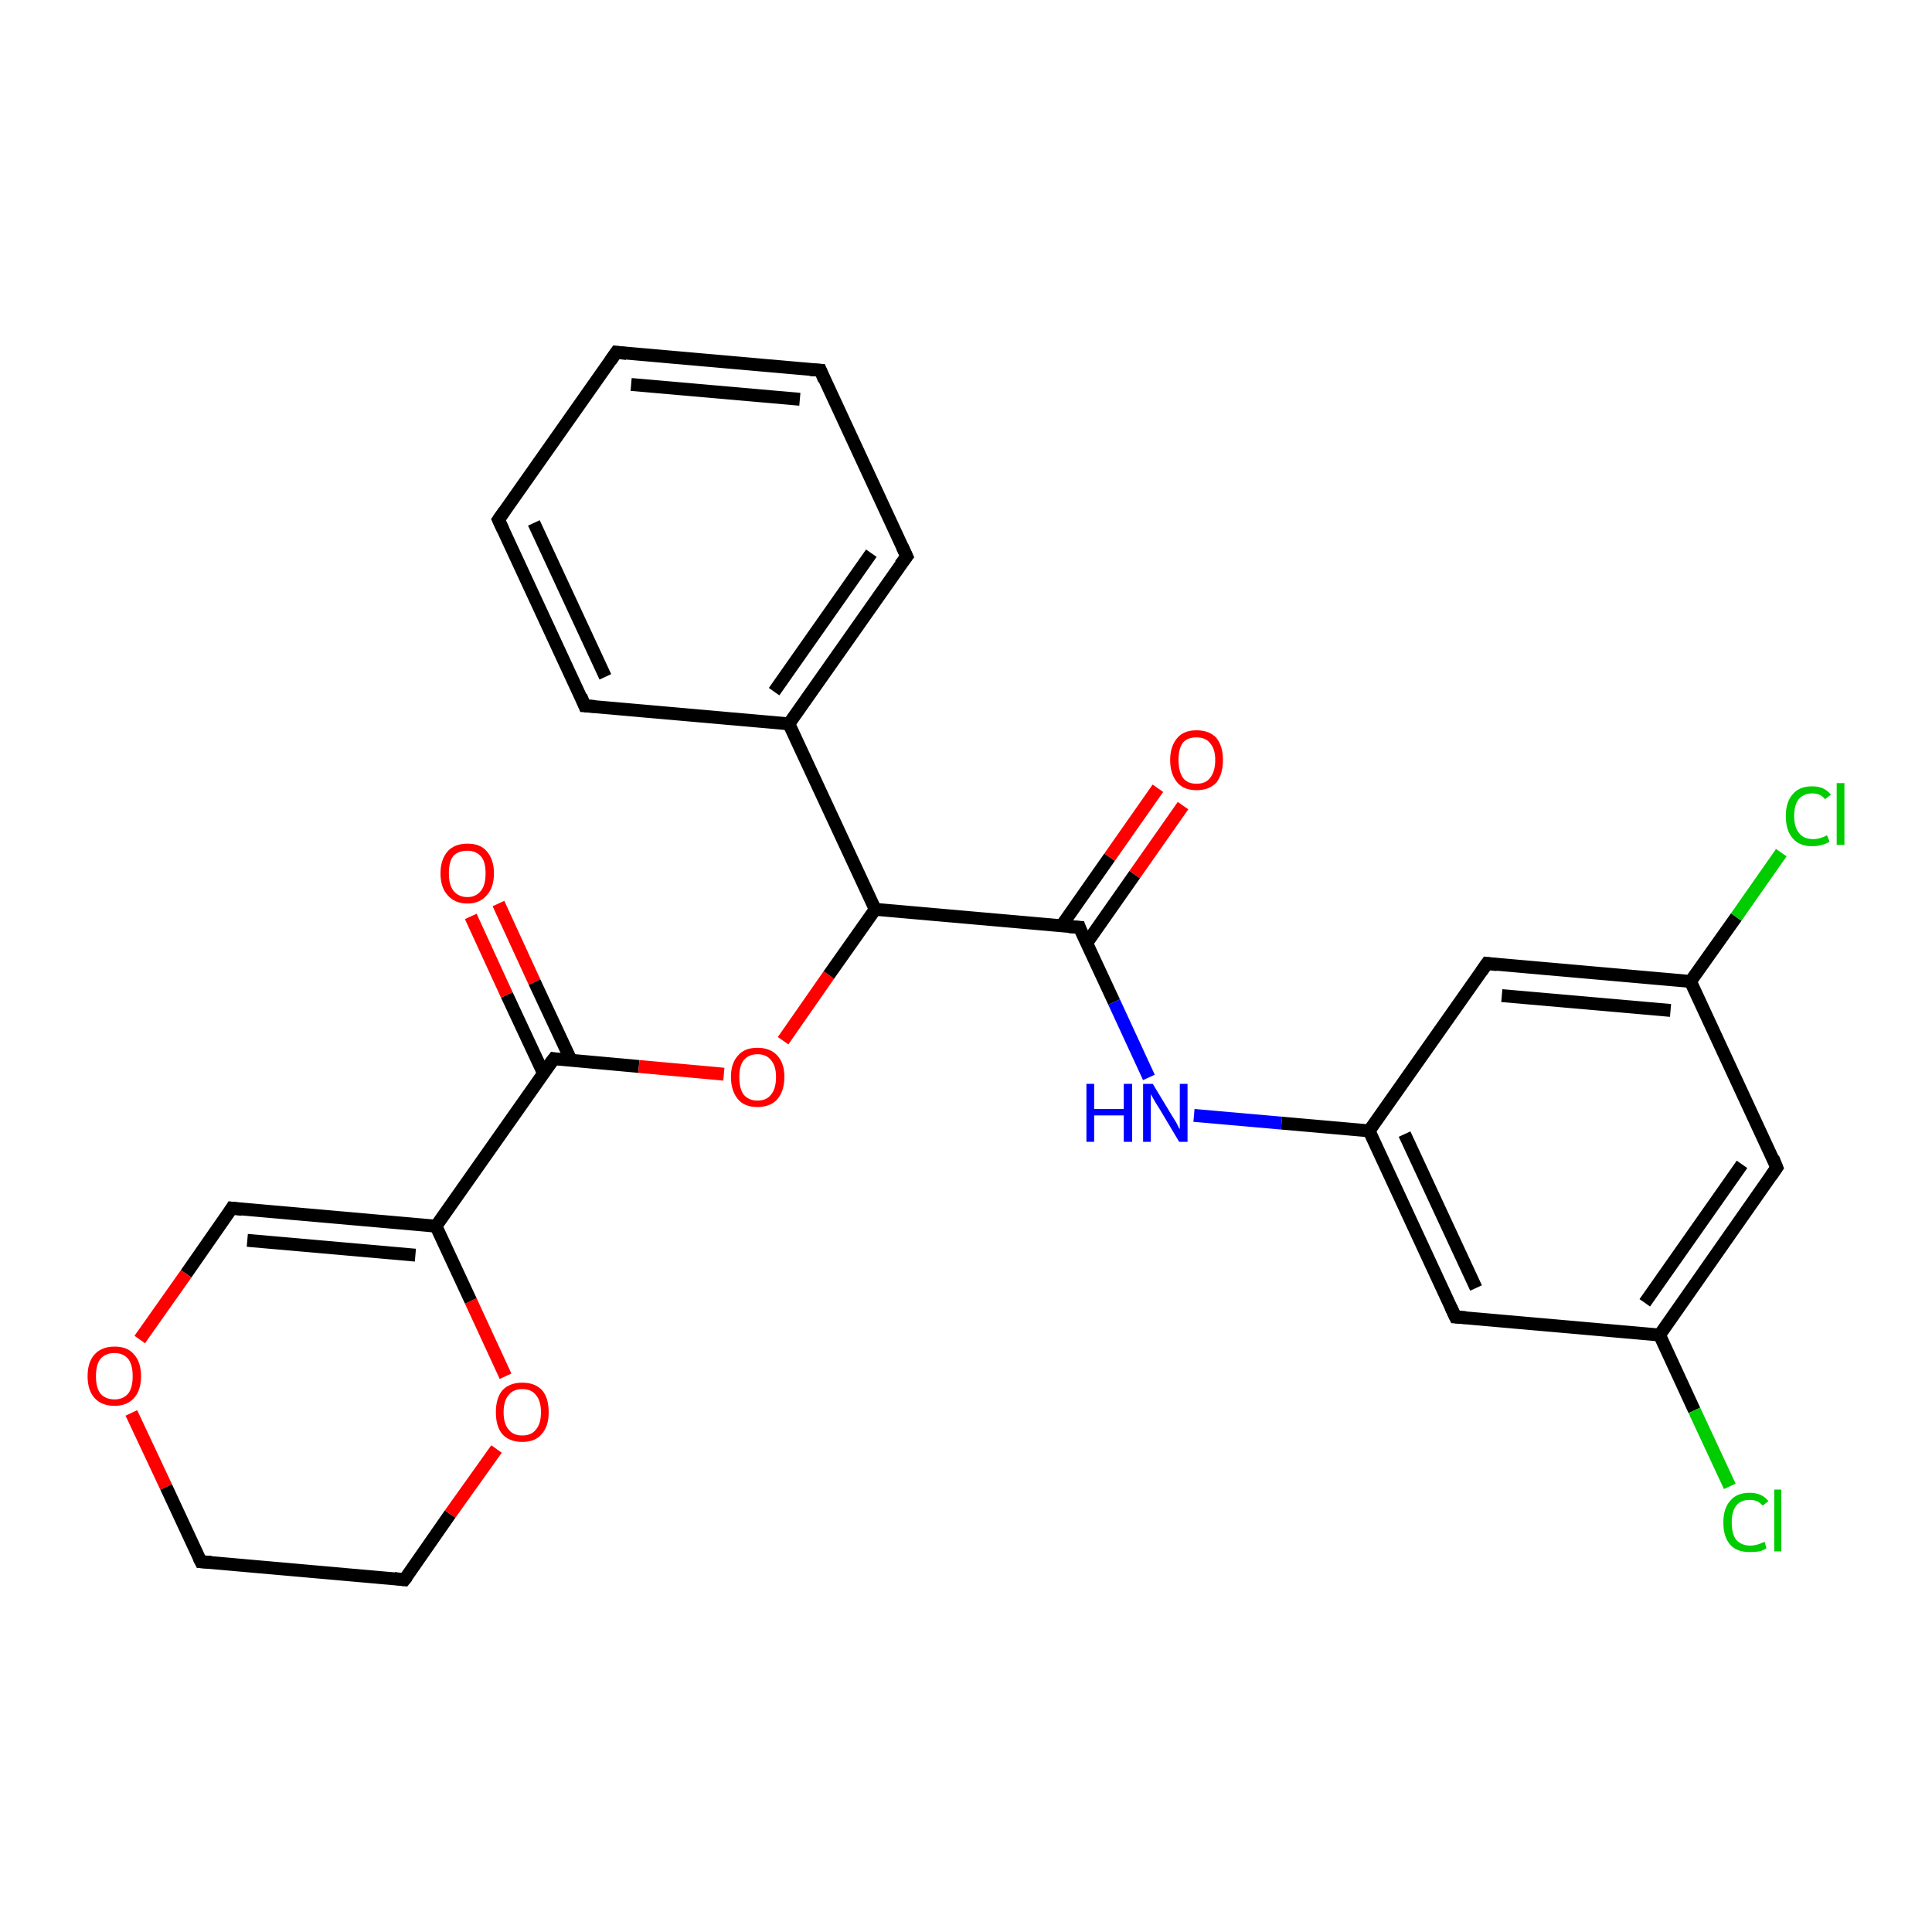 <?xml version='1.0' encoding='iso-8859-1'?>
<svg version='1.1' baseProfile='full'
              xmlns='http://www.w3.org/2000/svg'
                      xmlns:rdkit='http://www.rdkit.org/xml'
                      xmlns:xlink='http://www.w3.org/1999/xlink'
                  xml:space='preserve'
width='300px' height='300px' viewBox='0 0 300 300'>
<!-- END OF HEADER -->
<rect style='opacity:1.0;fill:#FFFFFF;stroke:none' width='300.0' height='300.0' x='0.0' y='0.0'> </rect>
<path class='bond-0 atom-0 atom-1' d='M 77.4,140.3 L 83.0,152.5' style='fill:none;fill-rule:evenodd;stroke:#FF0000;stroke-width:2.0px;stroke-linecap:butt;stroke-linejoin:miter;stroke-opacity:1' />
<path class='bond-0 atom-0 atom-1' d='M 83.0,152.5 L 88.7,164.7' style='fill:none;fill-rule:evenodd;stroke:#000000;stroke-width:2.0px;stroke-linecap:butt;stroke-linejoin:miter;stroke-opacity:1' />
<path class='bond-0 atom-0 atom-1' d='M 73.1,142.3 L 78.7,154.5' style='fill:none;fill-rule:evenodd;stroke:#FF0000;stroke-width:2.0px;stroke-linecap:butt;stroke-linejoin:miter;stroke-opacity:1' />
<path class='bond-0 atom-0 atom-1' d='M 78.7,154.5 L 84.4,166.7' style='fill:none;fill-rule:evenodd;stroke:#000000;stroke-width:2.0px;stroke-linecap:butt;stroke-linejoin:miter;stroke-opacity:1' />
<path class='bond-1 atom-1 atom-2' d='M 86.0,164.4 L 99.2,165.6' style='fill:none;fill-rule:evenodd;stroke:#000000;stroke-width:2.0px;stroke-linecap:butt;stroke-linejoin:miter;stroke-opacity:1' />
<path class='bond-1 atom-1 atom-2' d='M 99.2,165.6 L 112.4,166.8' style='fill:none;fill-rule:evenodd;stroke:#FF0000;stroke-width:2.0px;stroke-linecap:butt;stroke-linejoin:miter;stroke-opacity:1' />
<path class='bond-2 atom-2 atom-3' d='M 121.6,161.6 L 128.7,151.4' style='fill:none;fill-rule:evenodd;stroke:#FF0000;stroke-width:2.0px;stroke-linecap:butt;stroke-linejoin:miter;stroke-opacity:1' />
<path class='bond-2 atom-2 atom-3' d='M 128.7,151.4 L 135.9,141.2' style='fill:none;fill-rule:evenodd;stroke:#000000;stroke-width:2.0px;stroke-linecap:butt;stroke-linejoin:miter;stroke-opacity:1' />
<path class='bond-3 atom-3 atom-4' d='M 135.9,141.2 L 167.6,144.0' style='fill:none;fill-rule:evenodd;stroke:#000000;stroke-width:2.0px;stroke-linecap:butt;stroke-linejoin:miter;stroke-opacity:1' />
<path class='bond-4 atom-4 atom-5' d='M 168.7,146.5 L 176.2,135.8' style='fill:none;fill-rule:evenodd;stroke:#000000;stroke-width:2.0px;stroke-linecap:butt;stroke-linejoin:miter;stroke-opacity:1' />
<path class='bond-4 atom-4 atom-5' d='M 176.2,135.8 L 183.7,125.1' style='fill:none;fill-rule:evenodd;stroke:#FF0000;stroke-width:2.0px;stroke-linecap:butt;stroke-linejoin:miter;stroke-opacity:1' />
<path class='bond-4 atom-4 atom-5' d='M 164.8,143.8 L 172.3,133.1' style='fill:none;fill-rule:evenodd;stroke:#000000;stroke-width:2.0px;stroke-linecap:butt;stroke-linejoin:miter;stroke-opacity:1' />
<path class='bond-4 atom-4 atom-5' d='M 172.3,133.1 L 179.8,122.4' style='fill:none;fill-rule:evenodd;stroke:#FF0000;stroke-width:2.0px;stroke-linecap:butt;stroke-linejoin:miter;stroke-opacity:1' />
<path class='bond-5 atom-4 atom-6' d='M 167.6,144.0 L 173.0,155.6' style='fill:none;fill-rule:evenodd;stroke:#000000;stroke-width:2.0px;stroke-linecap:butt;stroke-linejoin:miter;stroke-opacity:1' />
<path class='bond-5 atom-4 atom-6' d='M 173.0,155.6 L 178.4,167.3' style='fill:none;fill-rule:evenodd;stroke:#0000FF;stroke-width:2.0px;stroke-linecap:butt;stroke-linejoin:miter;stroke-opacity:1' />
<path class='bond-6 atom-6 atom-7' d='M 185.4,173.2 L 199.0,174.4' style='fill:none;fill-rule:evenodd;stroke:#0000FF;stroke-width:2.0px;stroke-linecap:butt;stroke-linejoin:miter;stroke-opacity:1' />
<path class='bond-6 atom-6 atom-7' d='M 199.0,174.4 L 212.6,175.6' style='fill:none;fill-rule:evenodd;stroke:#000000;stroke-width:2.0px;stroke-linecap:butt;stroke-linejoin:miter;stroke-opacity:1' />
<path class='bond-7 atom-7 atom-8' d='M 212.6,175.6 L 226.0,204.5' style='fill:none;fill-rule:evenodd;stroke:#000000;stroke-width:2.0px;stroke-linecap:butt;stroke-linejoin:miter;stroke-opacity:1' />
<path class='bond-7 atom-7 atom-8' d='M 218.1,176.1 L 229.2,200.0' style='fill:none;fill-rule:evenodd;stroke:#000000;stroke-width:2.0px;stroke-linecap:butt;stroke-linejoin:miter;stroke-opacity:1' />
<path class='bond-8 atom-8 atom-9' d='M 226.0,204.5 L 257.7,207.3' style='fill:none;fill-rule:evenodd;stroke:#000000;stroke-width:2.0px;stroke-linecap:butt;stroke-linejoin:miter;stroke-opacity:1' />
<path class='bond-9 atom-9 atom-10' d='M 257.7,207.3 L 263.1,219.0' style='fill:none;fill-rule:evenodd;stroke:#000000;stroke-width:2.0px;stroke-linecap:butt;stroke-linejoin:miter;stroke-opacity:1' />
<path class='bond-9 atom-9 atom-10' d='M 263.1,219.0 L 268.6,230.8' style='fill:none;fill-rule:evenodd;stroke:#00CC00;stroke-width:2.0px;stroke-linecap:butt;stroke-linejoin:miter;stroke-opacity:1' />
<path class='bond-10 atom-9 atom-11' d='M 257.7,207.3 L 275.9,181.3' style='fill:none;fill-rule:evenodd;stroke:#000000;stroke-width:2.0px;stroke-linecap:butt;stroke-linejoin:miter;stroke-opacity:1' />
<path class='bond-10 atom-9 atom-11' d='M 255.4,202.3 L 270.5,180.8' style='fill:none;fill-rule:evenodd;stroke:#000000;stroke-width:2.0px;stroke-linecap:butt;stroke-linejoin:miter;stroke-opacity:1' />
<path class='bond-11 atom-11 atom-12' d='M 275.9,181.3 L 262.5,152.4' style='fill:none;fill-rule:evenodd;stroke:#000000;stroke-width:2.0px;stroke-linecap:butt;stroke-linejoin:miter;stroke-opacity:1' />
<path class='bond-12 atom-12 atom-13' d='M 262.5,152.4 L 269.6,142.4' style='fill:none;fill-rule:evenodd;stroke:#000000;stroke-width:2.0px;stroke-linecap:butt;stroke-linejoin:miter;stroke-opacity:1' />
<path class='bond-12 atom-12 atom-13' d='M 269.6,142.4 L 276.6,132.4' style='fill:none;fill-rule:evenodd;stroke:#00CC00;stroke-width:2.0px;stroke-linecap:butt;stroke-linejoin:miter;stroke-opacity:1' />
<path class='bond-13 atom-12 atom-14' d='M 262.5,152.4 L 230.9,149.6' style='fill:none;fill-rule:evenodd;stroke:#000000;stroke-width:2.0px;stroke-linecap:butt;stroke-linejoin:miter;stroke-opacity:1' />
<path class='bond-13 atom-12 atom-14' d='M 259.4,156.9 L 233.2,154.6' style='fill:none;fill-rule:evenodd;stroke:#000000;stroke-width:2.0px;stroke-linecap:butt;stroke-linejoin:miter;stroke-opacity:1' />
<path class='bond-14 atom-3 atom-15' d='M 135.9,141.2 L 122.5,112.4' style='fill:none;fill-rule:evenodd;stroke:#000000;stroke-width:2.0px;stroke-linecap:butt;stroke-linejoin:miter;stroke-opacity:1' />
<path class='bond-15 atom-15 atom-16' d='M 122.5,112.4 L 140.8,86.4' style='fill:none;fill-rule:evenodd;stroke:#000000;stroke-width:2.0px;stroke-linecap:butt;stroke-linejoin:miter;stroke-opacity:1' />
<path class='bond-15 atom-15 atom-16' d='M 120.2,107.4 L 135.3,85.9' style='fill:none;fill-rule:evenodd;stroke:#000000;stroke-width:2.0px;stroke-linecap:butt;stroke-linejoin:miter;stroke-opacity:1' />
<path class='bond-16 atom-16 atom-17' d='M 140.8,86.4 L 127.4,57.5' style='fill:none;fill-rule:evenodd;stroke:#000000;stroke-width:2.0px;stroke-linecap:butt;stroke-linejoin:miter;stroke-opacity:1' />
<path class='bond-17 atom-17 atom-18' d='M 127.4,57.5 L 95.7,54.7' style='fill:none;fill-rule:evenodd;stroke:#000000;stroke-width:2.0px;stroke-linecap:butt;stroke-linejoin:miter;stroke-opacity:1' />
<path class='bond-17 atom-17 atom-18' d='M 124.2,62.0 L 98.0,59.7' style='fill:none;fill-rule:evenodd;stroke:#000000;stroke-width:2.0px;stroke-linecap:butt;stroke-linejoin:miter;stroke-opacity:1' />
<path class='bond-18 atom-18 atom-19' d='M 95.7,54.7 L 77.4,80.7' style='fill:none;fill-rule:evenodd;stroke:#000000;stroke-width:2.0px;stroke-linecap:butt;stroke-linejoin:miter;stroke-opacity:1' />
<path class='bond-19 atom-19 atom-20' d='M 77.4,80.7 L 90.8,109.6' style='fill:none;fill-rule:evenodd;stroke:#000000;stroke-width:2.0px;stroke-linecap:butt;stroke-linejoin:miter;stroke-opacity:1' />
<path class='bond-19 atom-19 atom-20' d='M 82.9,81.2 L 94.0,105.1' style='fill:none;fill-rule:evenodd;stroke:#000000;stroke-width:2.0px;stroke-linecap:butt;stroke-linejoin:miter;stroke-opacity:1' />
<path class='bond-20 atom-1 atom-21' d='M 86.0,164.4 L 67.7,190.4' style='fill:none;fill-rule:evenodd;stroke:#000000;stroke-width:2.0px;stroke-linecap:butt;stroke-linejoin:miter;stroke-opacity:1' />
<path class='bond-21 atom-21 atom-22' d='M 67.7,190.4 L 36.0,187.6' style='fill:none;fill-rule:evenodd;stroke:#000000;stroke-width:2.0px;stroke-linecap:butt;stroke-linejoin:miter;stroke-opacity:1' />
<path class='bond-21 atom-21 atom-22' d='M 64.5,194.9 L 38.4,192.6' style='fill:none;fill-rule:evenodd;stroke:#000000;stroke-width:2.0px;stroke-linecap:butt;stroke-linejoin:miter;stroke-opacity:1' />
<path class='bond-22 atom-22 atom-23' d='M 36.0,187.6 L 28.9,197.8' style='fill:none;fill-rule:evenodd;stroke:#000000;stroke-width:2.0px;stroke-linecap:butt;stroke-linejoin:miter;stroke-opacity:1' />
<path class='bond-22 atom-22 atom-23' d='M 28.9,197.8 L 21.7,208.0' style='fill:none;fill-rule:evenodd;stroke:#FF0000;stroke-width:2.0px;stroke-linecap:butt;stroke-linejoin:miter;stroke-opacity:1' />
<path class='bond-23 atom-23 atom-24' d='M 20.4,219.4 L 25.8,230.9' style='fill:none;fill-rule:evenodd;stroke:#FF0000;stroke-width:2.0px;stroke-linecap:butt;stroke-linejoin:miter;stroke-opacity:1' />
<path class='bond-23 atom-23 atom-24' d='M 25.8,230.9 L 31.2,242.5' style='fill:none;fill-rule:evenodd;stroke:#000000;stroke-width:2.0px;stroke-linecap:butt;stroke-linejoin:miter;stroke-opacity:1' />
<path class='bond-24 atom-24 atom-25' d='M 31.2,242.5 L 62.8,245.3' style='fill:none;fill-rule:evenodd;stroke:#000000;stroke-width:2.0px;stroke-linecap:butt;stroke-linejoin:miter;stroke-opacity:1' />
<path class='bond-25 atom-25 atom-26' d='M 62.8,245.3 L 69.9,235.1' style='fill:none;fill-rule:evenodd;stroke:#000000;stroke-width:2.0px;stroke-linecap:butt;stroke-linejoin:miter;stroke-opacity:1' />
<path class='bond-25 atom-25 atom-26' d='M 69.9,235.1 L 77.1,225.0' style='fill:none;fill-rule:evenodd;stroke:#FF0000;stroke-width:2.0px;stroke-linecap:butt;stroke-linejoin:miter;stroke-opacity:1' />
<path class='bond-26 atom-14 atom-7' d='M 230.9,149.6 L 212.6,175.6' style='fill:none;fill-rule:evenodd;stroke:#000000;stroke-width:2.0px;stroke-linecap:butt;stroke-linejoin:miter;stroke-opacity:1' />
<path class='bond-27 atom-20 atom-15' d='M 90.8,109.6 L 122.5,112.4' style='fill:none;fill-rule:evenodd;stroke:#000000;stroke-width:2.0px;stroke-linecap:butt;stroke-linejoin:miter;stroke-opacity:1' />
<path class='bond-28 atom-26 atom-21' d='M 78.5,213.7 L 73.1,202.0' style='fill:none;fill-rule:evenodd;stroke:#FF0000;stroke-width:2.0px;stroke-linecap:butt;stroke-linejoin:miter;stroke-opacity:1' />
<path class='bond-28 atom-26 atom-21' d='M 73.1,202.0 L 67.7,190.4' style='fill:none;fill-rule:evenodd;stroke:#000000;stroke-width:2.0px;stroke-linecap:butt;stroke-linejoin:miter;stroke-opacity:1' />
<path d='M 86.6,164.5 L 86.0,164.4 L 85.0,165.7' style='fill:none;stroke:#000000;stroke-width:2.0px;stroke-linecap:butt;stroke-linejoin:miter;stroke-opacity:1;' />
<path d='M 166.0,143.9 L 167.6,144.0 L 167.8,144.6' style='fill:none;stroke:#000000;stroke-width:2.0px;stroke-linecap:butt;stroke-linejoin:miter;stroke-opacity:1;' />
<path d='M 225.3,203.0 L 226.0,204.5 L 227.6,204.6' style='fill:none;stroke:#000000;stroke-width:2.0px;stroke-linecap:butt;stroke-linejoin:miter;stroke-opacity:1;' />
<path d='M 275.0,182.6 L 275.9,181.3 L 275.3,179.8' style='fill:none;stroke:#000000;stroke-width:2.0px;stroke-linecap:butt;stroke-linejoin:miter;stroke-opacity:1;' />
<path d='M 232.5,149.8 L 230.9,149.6 L 230.0,150.9' style='fill:none;stroke:#000000;stroke-width:2.0px;stroke-linecap:butt;stroke-linejoin:miter;stroke-opacity:1;' />
<path d='M 139.8,87.7 L 140.8,86.4 L 140.1,84.9' style='fill:none;stroke:#000000;stroke-width:2.0px;stroke-linecap:butt;stroke-linejoin:miter;stroke-opacity:1;' />
<path d='M 128.0,59.0 L 127.4,57.5 L 125.8,57.4' style='fill:none;stroke:#000000;stroke-width:2.0px;stroke-linecap:butt;stroke-linejoin:miter;stroke-opacity:1;' />
<path d='M 97.3,54.9 L 95.7,54.7 L 94.8,56.0' style='fill:none;stroke:#000000;stroke-width:2.0px;stroke-linecap:butt;stroke-linejoin:miter;stroke-opacity:1;' />
<path d='M 78.3,79.4 L 77.4,80.7 L 78.1,82.2' style='fill:none;stroke:#000000;stroke-width:2.0px;stroke-linecap:butt;stroke-linejoin:miter;stroke-opacity:1;' />
<path d='M 90.2,108.1 L 90.8,109.6 L 92.4,109.7' style='fill:none;stroke:#000000;stroke-width:2.0px;stroke-linecap:butt;stroke-linejoin:miter;stroke-opacity:1;' />
<path d='M 37.6,187.8 L 36.0,187.6 L 35.7,188.1' style='fill:none;stroke:#000000;stroke-width:2.0px;stroke-linecap:butt;stroke-linejoin:miter;stroke-opacity:1;' />
<path d='M 30.9,241.9 L 31.2,242.5 L 32.8,242.6' style='fill:none;stroke:#000000;stroke-width:2.0px;stroke-linecap:butt;stroke-linejoin:miter;stroke-opacity:1;' />
<path d='M 61.2,245.1 L 62.8,245.3 L 63.2,244.8' style='fill:none;stroke:#000000;stroke-width:2.0px;stroke-linecap:butt;stroke-linejoin:miter;stroke-opacity:1;' />
<path class='atom-0' d='M 68.4 135.6
Q 68.4 133.5, 69.5 132.2
Q 70.6 131.0, 72.6 131.0
Q 74.6 131.0, 75.6 132.2
Q 76.7 133.5, 76.7 135.6
Q 76.7 137.8, 75.6 139.0
Q 74.5 140.3, 72.6 140.3
Q 70.6 140.3, 69.5 139.0
Q 68.4 137.8, 68.4 135.6
M 72.6 139.3
Q 73.9 139.3, 74.7 138.3
Q 75.4 137.4, 75.4 135.6
Q 75.4 133.8, 74.7 133.0
Q 73.9 132.1, 72.6 132.1
Q 71.2 132.1, 70.4 132.9
Q 69.7 133.8, 69.7 135.6
Q 69.7 137.4, 70.4 138.3
Q 71.2 139.3, 72.6 139.3
' fill='#FF0000'/>
<path class='atom-2' d='M 113.5 167.2
Q 113.5 165.1, 114.6 163.9
Q 115.6 162.7, 117.6 162.7
Q 119.6 162.7, 120.7 163.9
Q 121.8 165.1, 121.8 167.2
Q 121.8 169.4, 120.7 170.7
Q 119.6 171.9, 117.6 171.9
Q 115.6 171.9, 114.6 170.7
Q 113.5 169.4, 113.5 167.2
M 117.6 170.9
Q 119.0 170.9, 119.7 170.0
Q 120.5 169.1, 120.5 167.2
Q 120.5 165.5, 119.7 164.6
Q 119.0 163.7, 117.6 163.7
Q 116.3 163.7, 115.5 164.6
Q 114.8 165.5, 114.8 167.2
Q 114.8 169.1, 115.5 170.0
Q 116.3 170.9, 117.6 170.9
' fill='#FF0000'/>
<path class='atom-5' d='M 181.7 118.0
Q 181.7 115.9, 182.8 114.6
Q 183.8 113.4, 185.8 113.4
Q 187.8 113.4, 188.9 114.6
Q 189.9 115.9, 189.9 118.0
Q 189.9 120.2, 188.9 121.5
Q 187.8 122.7, 185.8 122.7
Q 183.8 122.7, 182.8 121.5
Q 181.7 120.2, 181.7 118.0
M 185.8 121.7
Q 187.2 121.7, 187.9 120.8
Q 188.7 119.8, 188.7 118.0
Q 188.7 116.3, 187.9 115.4
Q 187.2 114.5, 185.8 114.5
Q 184.4 114.5, 183.7 115.3
Q 183.0 116.2, 183.0 118.0
Q 183.0 119.8, 183.7 120.8
Q 184.4 121.7, 185.8 121.7
' fill='#FF0000'/>
<path class='atom-6' d='M 168.7 168.3
L 169.9 168.3
L 169.9 172.2
L 174.5 172.2
L 174.5 168.3
L 175.8 168.3
L 175.8 177.3
L 174.5 177.3
L 174.5 173.2
L 169.9 173.2
L 169.9 177.3
L 168.7 177.3
L 168.7 168.3
' fill='#0000FF'/>
<path class='atom-6' d='M 179.0 168.3
L 181.9 173.1
Q 182.2 173.6, 182.7 174.4
Q 183.1 175.3, 183.2 175.3
L 183.2 168.3
L 184.4 168.3
L 184.4 177.3
L 183.1 177.3
L 180.0 172.1
Q 179.6 171.5, 179.2 170.8
Q 178.8 170.1, 178.7 169.9
L 178.7 177.3
L 177.5 177.3
L 177.5 168.3
L 179.0 168.3
' fill='#0000FF'/>
<path class='atom-10' d='M 267.6 236.4
Q 267.6 234.2, 268.7 233.0
Q 269.7 231.8, 271.7 231.8
Q 273.6 231.8, 274.6 233.1
L 273.7 233.8
Q 273.0 232.9, 271.7 232.9
Q 270.3 232.9, 269.6 233.8
Q 268.9 234.7, 268.9 236.4
Q 268.9 238.2, 269.6 239.1
Q 270.4 240.0, 271.8 240.0
Q 272.8 240.0, 274.0 239.4
L 274.3 240.4
Q 273.9 240.7, 273.2 240.9
Q 272.5 241.0, 271.7 241.0
Q 269.7 241.0, 268.7 239.9
Q 267.6 238.7, 267.6 236.4
' fill='#00CC00'/>
<path class='atom-10' d='M 275.5 231.3
L 276.6 231.3
L 276.6 240.9
L 275.5 240.9
L 275.5 231.3
' fill='#00CC00'/>
<path class='atom-13' d='M 277.3 126.7
Q 277.3 124.5, 278.4 123.3
Q 279.4 122.1, 281.4 122.1
Q 283.3 122.1, 284.3 123.4
L 283.4 124.1
Q 282.7 123.2, 281.4 123.2
Q 280.1 123.2, 279.3 124.1
Q 278.6 125.0, 278.6 126.7
Q 278.6 128.5, 279.4 129.4
Q 280.1 130.3, 281.6 130.3
Q 282.6 130.3, 283.7 129.7
L 284.1 130.7
Q 283.6 131.0, 282.9 131.2
Q 282.2 131.4, 281.4 131.4
Q 279.4 131.4, 278.4 130.2
Q 277.3 129.0, 277.3 126.7
' fill='#00CC00'/>
<path class='atom-13' d='M 285.2 121.6
L 286.4 121.6
L 286.4 131.2
L 285.2 131.2
L 285.2 121.6
' fill='#00CC00'/>
<path class='atom-23' d='M 13.6 213.7
Q 13.6 211.5, 14.7 210.3
Q 15.8 209.1, 17.8 209.1
Q 19.8 209.1, 20.8 210.3
Q 21.9 211.5, 21.9 213.7
Q 21.9 215.9, 20.8 217.1
Q 19.7 218.3, 17.8 218.3
Q 15.8 218.3, 14.7 217.1
Q 13.6 215.9, 13.6 213.7
M 17.8 217.3
Q 19.1 217.3, 19.9 216.4
Q 20.6 215.5, 20.6 213.7
Q 20.6 211.9, 19.9 211.0
Q 19.1 210.1, 17.8 210.1
Q 16.4 210.1, 15.6 211.0
Q 14.9 211.9, 14.9 213.7
Q 14.9 215.5, 15.6 216.4
Q 16.4 217.3, 17.8 217.3
' fill='#FF0000'/>
<path class='atom-26' d='M 77.0 219.3
Q 77.0 217.1, 78.0 215.9
Q 79.1 214.7, 81.1 214.7
Q 83.1 214.7, 84.2 215.9
Q 85.2 217.1, 85.2 219.3
Q 85.2 221.5, 84.1 222.7
Q 83.1 223.9, 81.1 223.9
Q 79.1 223.9, 78.0 222.7
Q 77.0 221.5, 77.0 219.3
M 81.1 222.9
Q 82.5 222.9, 83.2 222.0
Q 84.0 221.1, 84.0 219.3
Q 84.0 217.5, 83.2 216.6
Q 82.5 215.7, 81.1 215.7
Q 79.7 215.7, 79.0 216.6
Q 78.2 217.5, 78.2 219.3
Q 78.2 221.1, 79.0 222.0
Q 79.7 222.9, 81.1 222.9
' fill='#FF0000'/>
</svg>
